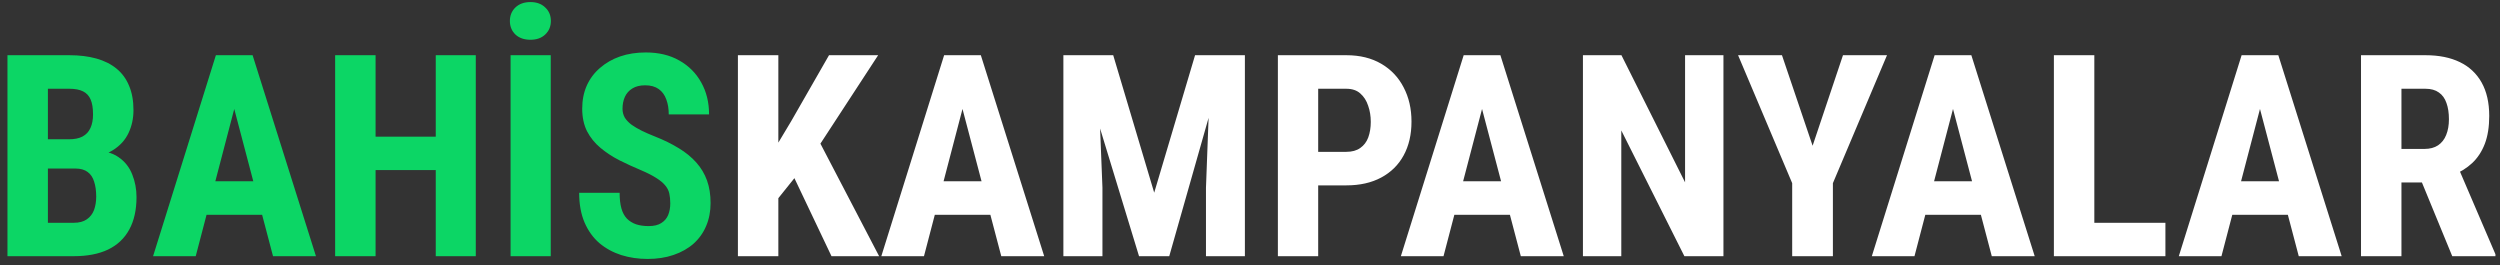 <svg width="283" height="30" viewBox="0 0 283 30" fill="none" xmlns="http://www.w3.org/2000/svg">
<rect x="0" y="0" width="283" height="30" fill="#333333" stroke="none"/>
<path d="M8.516 19.078H3.859L3.844 15.766H7.812C8.438 15.766 8.948 15.662 9.344 15.453C9.75 15.234 10.047 14.917 10.234 14.5C10.432 14.073 10.531 13.557 10.531 12.953C10.531 12.255 10.443 11.698 10.266 11.281C10.088 10.854 9.802 10.542 9.406 10.344C9.01 10.146 8.495 10.047 7.859 10.047H5.422V29H0.844V6.25H7.859C8.995 6.25 10.01 6.375 10.906 6.625C11.802 6.875 12.562 7.255 13.188 7.766C13.812 8.276 14.287 8.922 14.609 9.703C14.943 10.484 15.109 11.406 15.109 12.469C15.109 13.406 14.922 14.271 14.547 15.062C14.172 15.854 13.583 16.5 12.781 17C11.99 17.5 10.953 17.781 9.672 17.844L8.516 19.078ZM8.359 29H2.562L4.391 25.219H8.359C8.964 25.219 9.453 25.088 9.828 24.828C10.203 24.568 10.474 24.219 10.641 23.781C10.807 23.333 10.891 22.823 10.891 22.25C10.891 21.604 10.812 21.042 10.656 20.562C10.51 20.083 10.266 19.719 9.922 19.469C9.578 19.208 9.115 19.078 8.531 19.078H4.594L4.625 15.766H9.406L10.484 17.078C11.703 17.037 12.677 17.271 13.406 17.781C14.135 18.281 14.656 18.938 14.969 19.75C15.292 20.552 15.453 21.406 15.453 22.312C15.453 23.771 15.177 25 14.625 26C14.083 26.99 13.287 27.74 12.234 28.25C11.182 28.75 9.891 29 8.359 29ZM27.047 10.312L22.156 29H17.328L24.438 6.25H27.453L27.047 10.312ZM30.906 29L25.984 10.312L25.531 6.25H28.594L35.766 29H30.906ZM31.078 20.516V24.312H20.812V20.516H31.078ZM50.547 15.469V19.25H41.219V15.469H50.547ZM42.516 6.25V29H37.938V6.25H42.516ZM53.859 6.25V29H49.328V6.25H53.859ZM62.344 6.25V29H57.797V6.25H62.344ZM57.719 2.375C57.719 1.76 57.927 1.25 58.344 0.844C58.771 0.438 59.339 0.234 60.047 0.234C60.745 0.234 61.302 0.438 61.719 0.844C62.146 1.24 62.359 1.75 62.359 2.375C62.359 2.99 62.146 3.5 61.719 3.906C61.302 4.302 60.745 4.5 60.047 4.5C59.339 4.5 58.771 4.302 58.344 3.906C57.927 3.5 57.719 2.99 57.719 2.375ZM75.875 23.016C75.875 22.609 75.838 22.24 75.766 21.906C75.693 21.573 75.537 21.266 75.297 20.984C75.068 20.703 74.729 20.422 74.281 20.141C73.844 19.859 73.271 19.568 72.562 19.266C71.719 18.912 70.901 18.537 70.109 18.141C69.318 17.734 68.604 17.266 67.969 16.734C67.333 16.203 66.828 15.578 66.453 14.859C66.088 14.13 65.906 13.276 65.906 12.297C65.906 11.338 66.078 10.469 66.422 9.688C66.776 8.906 67.276 8.24 67.922 7.688C68.568 7.125 69.323 6.693 70.188 6.391C71.062 6.089 72.037 5.938 73.109 5.938C74.568 5.938 75.828 6.24 76.891 6.844C77.963 7.448 78.792 8.276 79.375 9.328C79.969 10.38 80.266 11.588 80.266 12.953H75.703C75.703 12.307 75.609 11.74 75.422 11.25C75.245 10.75 74.958 10.359 74.562 10.078C74.167 9.797 73.656 9.656 73.031 9.656C72.448 9.656 71.963 9.776 71.578 10.016C71.203 10.245 70.922 10.562 70.734 10.969C70.557 11.365 70.469 11.812 70.469 12.312C70.469 12.688 70.557 13.026 70.734 13.328C70.922 13.62 71.177 13.885 71.5 14.125C71.823 14.354 72.203 14.578 72.641 14.797C73.088 15.016 73.578 15.229 74.109 15.438C75.141 15.844 76.052 16.292 76.844 16.781C77.635 17.26 78.297 17.802 78.828 18.406C79.359 19 79.76 19.672 80.031 20.422C80.302 21.172 80.438 22.026 80.438 22.984C80.438 23.932 80.271 24.797 79.938 25.578C79.615 26.349 79.141 27.016 78.516 27.578C77.891 28.13 77.135 28.557 76.25 28.859C75.375 29.162 74.396 29.312 73.312 29.312C72.26 29.312 71.266 29.167 70.328 28.875C69.391 28.573 68.562 28.12 67.844 27.516C67.135 26.901 66.578 26.125 66.172 25.188C65.766 24.24 65.562 23.12 65.562 21.828H70.141C70.141 22.516 70.208 23.104 70.344 23.594C70.479 24.073 70.688 24.458 70.969 24.75C71.25 25.031 71.594 25.245 72 25.391C72.417 25.526 72.891 25.594 73.422 25.594C74.026 25.594 74.505 25.479 74.859 25.25C75.224 25.021 75.484 24.713 75.641 24.328C75.797 23.943 75.875 23.505 75.875 23.016Z" fill="#0CD665"/>
<path d="M88.109 6.25V29H83.531V6.25H88.109ZM99.406 6.25L92.031 17.547L87.516 23.172L86.641 18.594L89.562 13.719L93.844 6.25H99.406ZM94.125 29L89.156 18.547L92.516 15.578L99.516 29H94.125ZM109.484 10.312L104.594 29H99.766L106.875 6.25H109.891L109.484 10.312ZM113.344 29L108.422 10.312L107.969 6.25H111.031L118.203 29H113.344ZM113.516 20.516V24.312H103.25V20.516H113.516ZM122 6.25H126.016L130.656 21.812L135.281 6.25H138.828L132.359 29H128.938L122 6.25ZM120.375 6.25H124.203L124.797 21.25V29H120.375V6.25ZM137.078 6.25H140.922V29H136.516V21.25L137.078 6.25ZM152.406 20.984H147.75V17.188H152.406C153.052 17.188 153.578 17.042 153.984 16.75C154.401 16.458 154.703 16.057 154.891 15.547C155.078 15.026 155.172 14.443 155.172 13.797C155.172 13.141 155.073 12.531 154.875 11.969C154.688 11.396 154.391 10.932 153.984 10.578C153.589 10.224 153.062 10.047 152.406 10.047H149.219V29H144.656V6.25H152.406C153.938 6.25 155.255 6.573 156.359 7.219C157.464 7.865 158.307 8.755 158.891 9.891C159.484 11.016 159.781 12.307 159.781 13.766C159.781 15.234 159.484 16.51 158.891 17.594C158.307 18.667 157.464 19.5 156.359 20.094C155.255 20.688 153.938 20.984 152.406 20.984ZM168.297 10.312L163.406 29H158.578L165.688 6.25H168.703L168.297 10.312ZM172.156 29L167.234 10.312L166.781 6.25H169.844L177.016 29H172.156ZM172.328 20.516V24.312H162.062V20.516H172.328ZM195.094 6.25V29H190.672L183.531 14.766V29H179.188V6.25H183.547L190.75 20.641V6.25H195.094ZM201.719 6.25L205.188 16.5L208.625 6.25H213.609L207.484 20.734V29H202.875V20.734L196.75 6.25H201.719ZM221.609 10.312L216.719 29H211.891L219 6.25H222.016L221.609 10.312ZM225.469 29L220.547 10.312L220.094 6.25H223.156L230.328 29H225.469ZM225.641 20.516V24.312H215.375V20.516H225.641ZM245.125 25.219V29H235.672V25.219H245.125ZM237.078 6.25V29H232.5V6.25H237.078ZM256.359 10.312L251.469 29H246.641L253.75 6.25H256.766L256.359 10.312ZM260.219 29L255.297 10.312L254.844 6.25H257.906L265.078 29H260.219ZM260.391 20.516V24.312H250.125V20.516H260.391ZM267.266 6.25H274.562C276.083 6.25 277.38 6.51 278.453 7.031C279.526 7.552 280.349 8.323 280.922 9.344C281.495 10.365 281.781 11.625 281.781 13.125C281.781 14.354 281.615 15.406 281.281 16.281C280.948 17.146 280.474 17.87 279.859 18.453C279.245 19.026 278.51 19.484 277.656 19.828L276.266 20.656H270.344L270.328 16.859H274.438C275.062 16.859 275.578 16.724 275.984 16.453C276.401 16.172 276.708 15.781 276.906 15.281C277.115 14.771 277.219 14.177 277.219 13.5C277.219 12.781 277.125 12.167 276.938 11.656C276.76 11.135 276.474 10.74 276.078 10.469C275.693 10.188 275.188 10.047 274.562 10.047H271.844V29H267.266V6.25ZM277.594 29L273.422 18.859L278.219 18.844L282.484 28.781V29H277.594Z" fill="white"/>
</svg>
